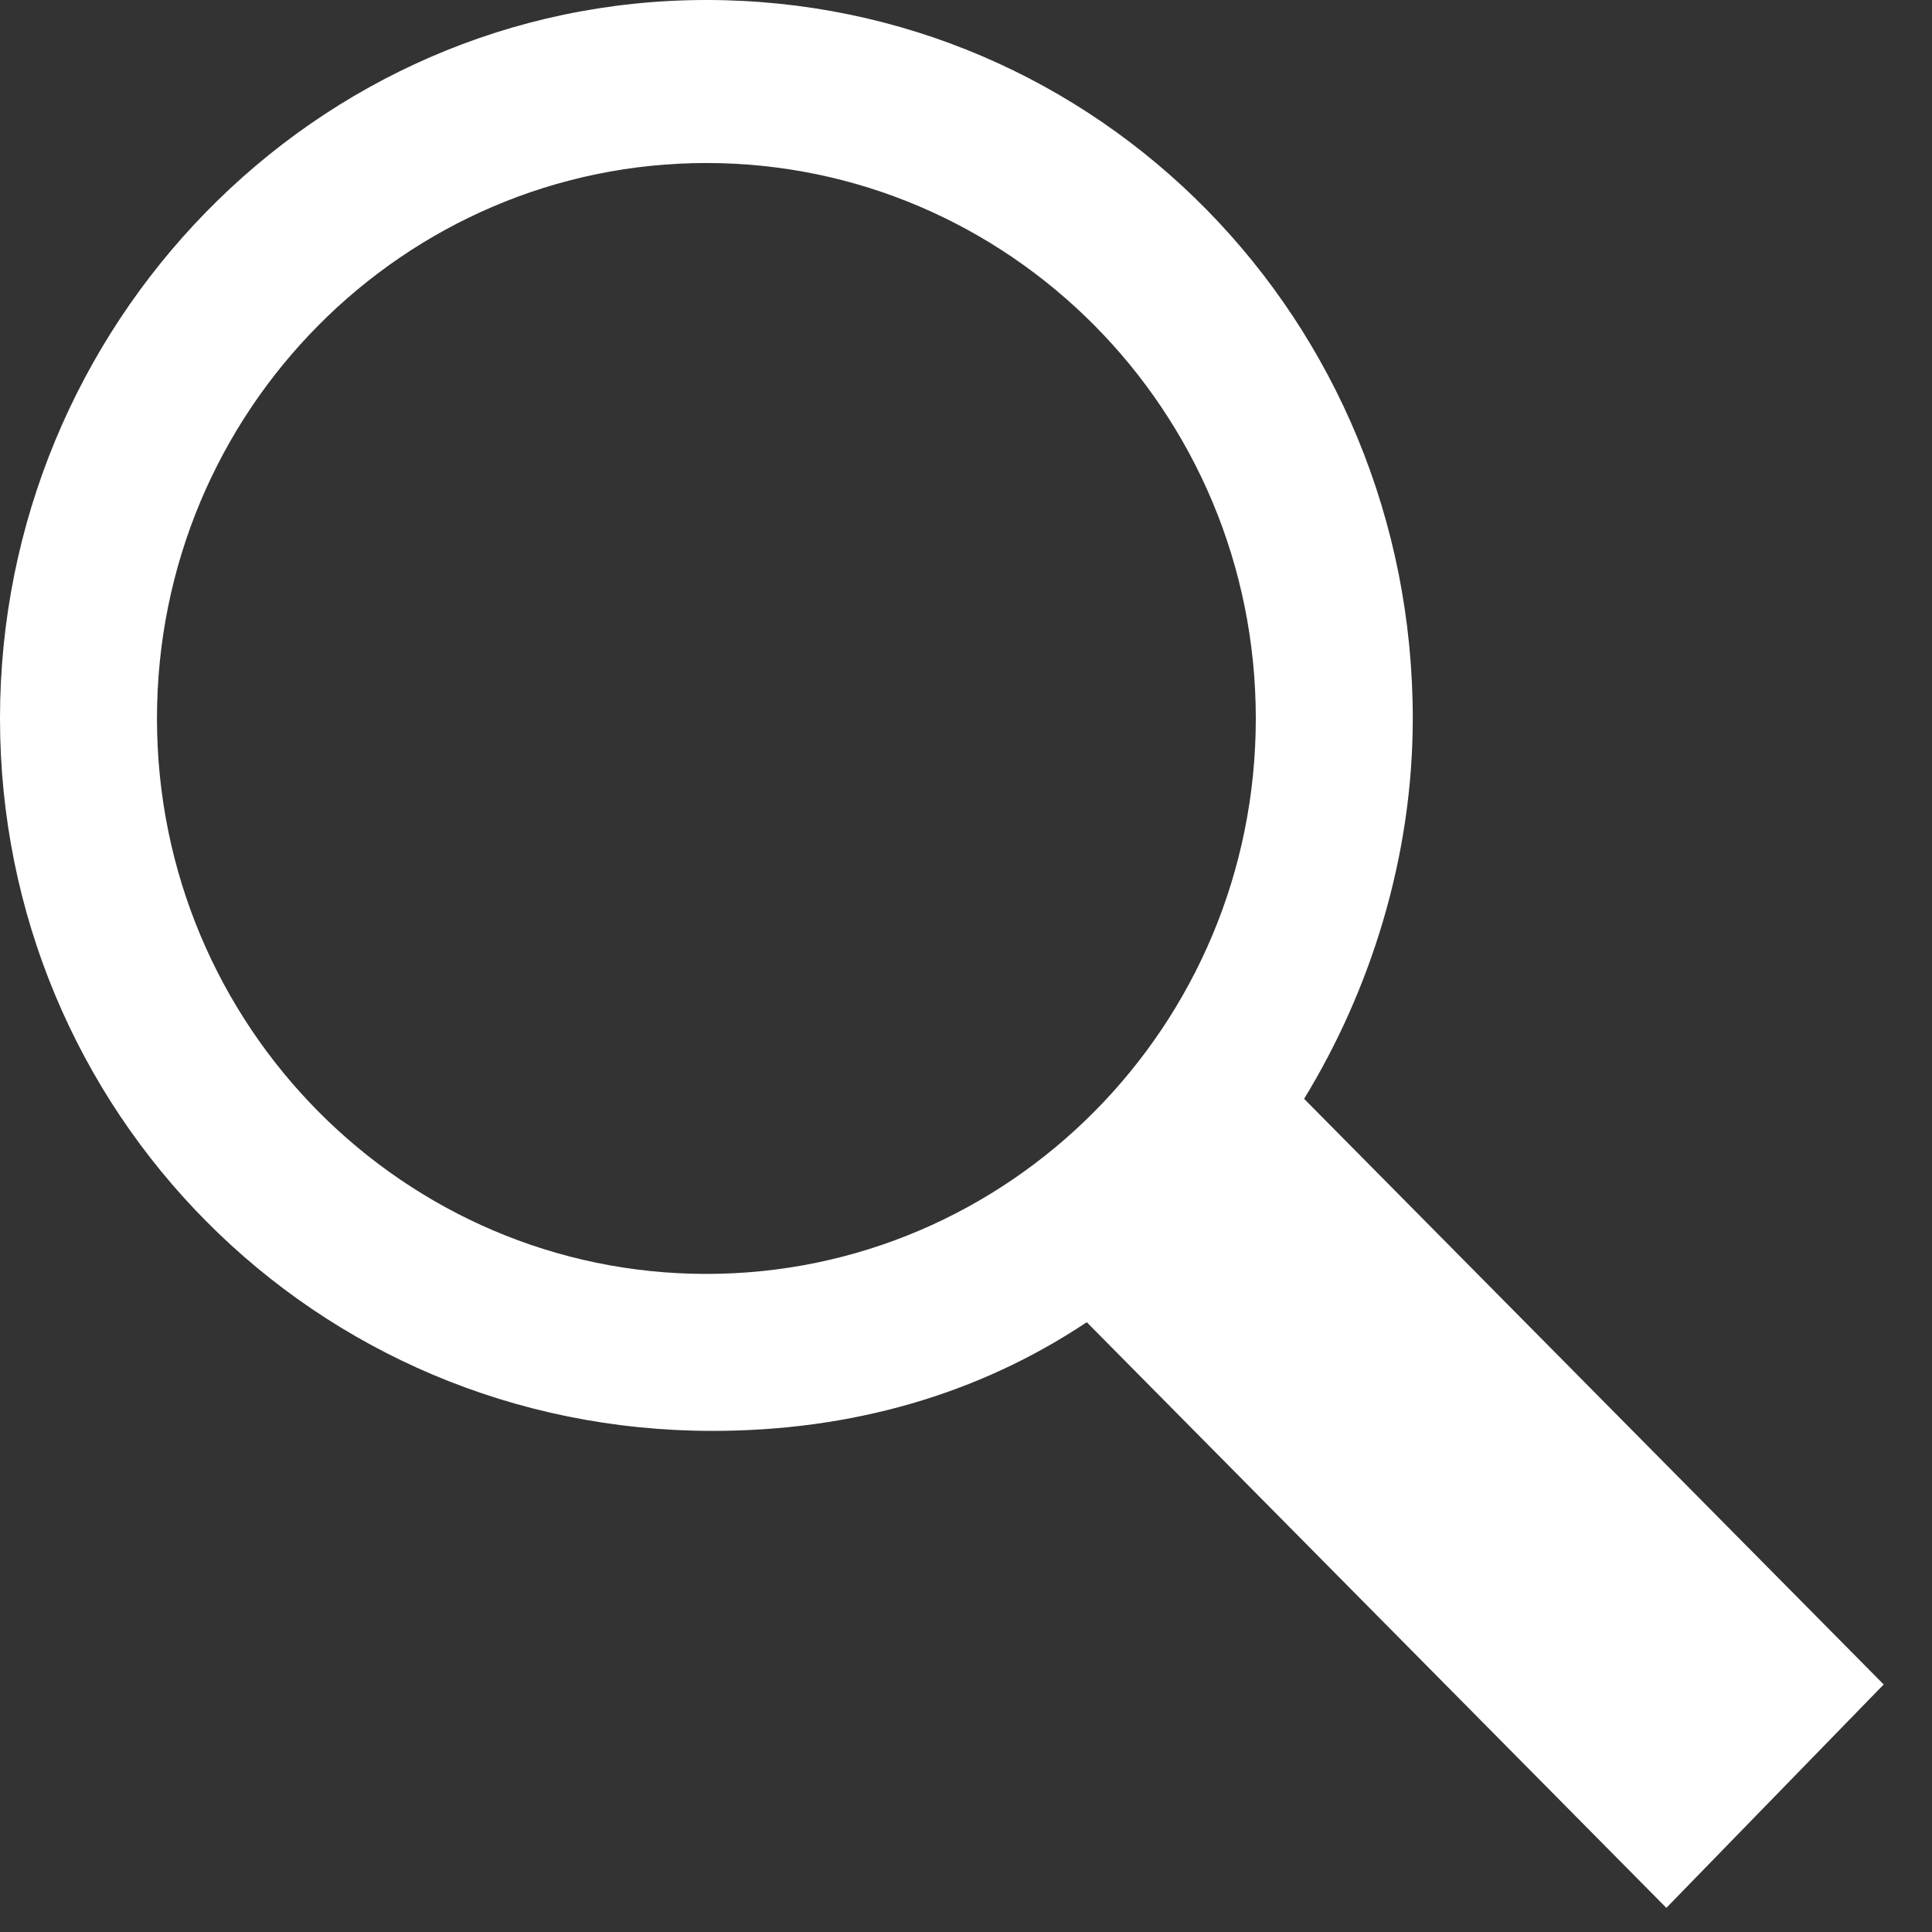 <?xml version="1.0" encoding="utf-8"?>
<!-- Generator: Adobe Illustrator 23.0.3, SVG Export Plug-In . SVG Version: 6.00 Build 0)  -->
<svg version="1.1" id="レイヤー_1" xmlns="http://www.w3.org/2000/svg" xmlns:xlink="http://www.w3.org/1999/xlink" x="0px"
	 y="0px" viewBox="0 0 32 32" style="enable-background:new 0 0 32 32;" xml:space="preserve">
<rect x="0" y="0" width="32" height="32" fill="#333333" stroke="none"/>
<style type="text/css">
	.st0{fill-rule:evenodd;clip-rule:evenodd;fill:#FFFFFF;}
</style>
<path class="st0" d="M11.7,21.1c5,0,9.1-4.1,9.1-9.2s-4.1-9.2-9.1-9.2c-5,0-9.1,4.1-9.1,9.2S6.7,21.1,11.7,21.1z M27.6,31.6L18,21.9
	c-1.8,1.2-3.9,1.8-6.2,1.8C5.2,23.7,0,18.4,0,11.9S5.2,0,11.7,0c6.5,0,11.7,5.3,11.7,11.9c0,2.3-0.7,4.5-1.8,6.3l9.6,9.7L27.6,31.6z
	"/>
</svg>
